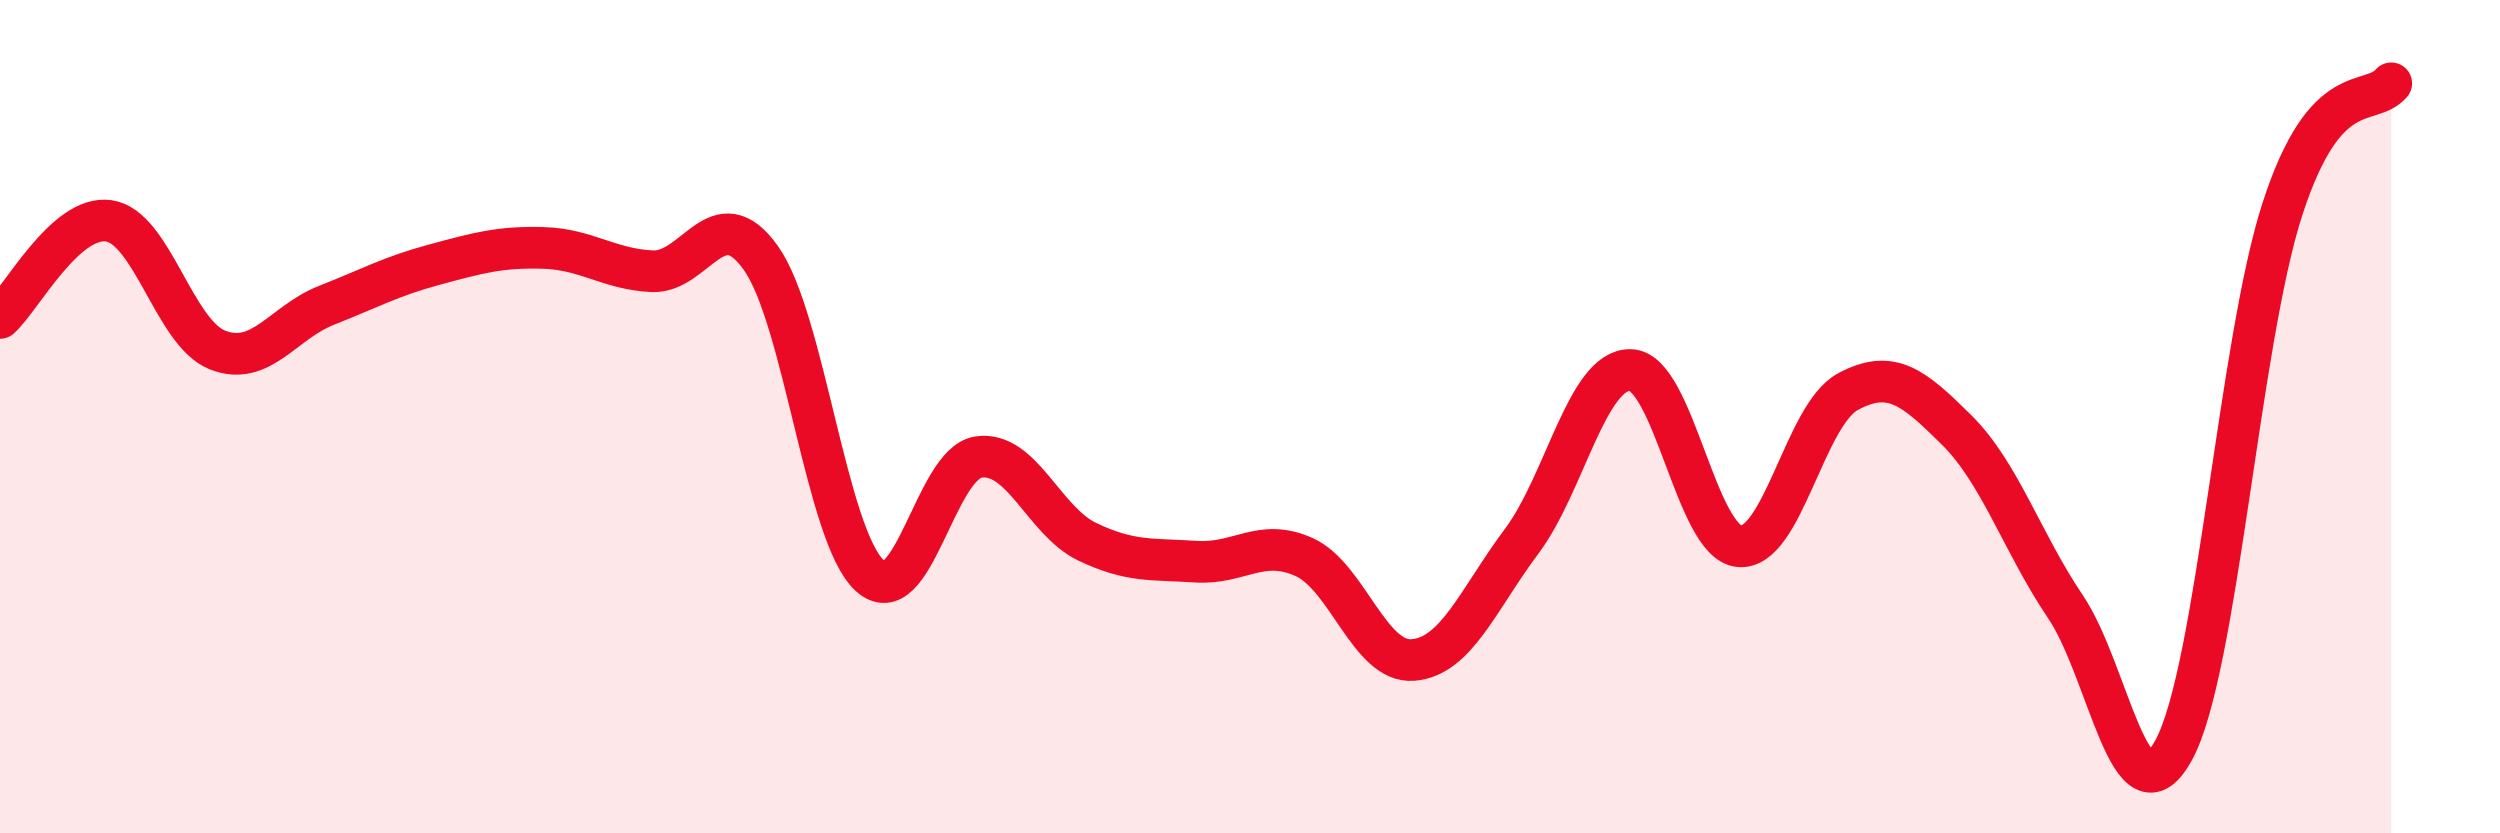 
    <svg width="60" height="20" viewBox="0 0 60 20" xmlns="http://www.w3.org/2000/svg">
      <path
        d="M 0,7.63 C 0.52,7.16 1.57,5.15 2.61,5.3 C 3.65,5.45 4.18,7.99 5.22,8.4 C 6.26,8.81 6.79,7.74 7.83,7.33 C 8.87,6.92 9.39,6.63 10.43,6.35 C 11.47,6.07 12,5.92 13.04,5.95 C 14.08,5.98 14.61,6.46 15.65,6.51 C 16.69,6.56 17.22,4.73 18.26,6.19 C 19.3,7.65 19.83,12.85 20.87,13.81 C 21.91,14.77 22.44,11.13 23.48,10.97 C 24.52,10.81 25.05,12.5 26.09,13 C 27.13,13.5 27.66,13.41 28.7,13.48 C 29.74,13.55 30.26,12.9 31.3,13.37 C 32.34,13.84 32.87,15.92 33.91,15.84 C 34.95,15.76 35.48,14.38 36.52,12.99 C 37.56,11.6 38.09,8.86 39.13,8.88 C 40.17,8.9 40.7,13.01 41.74,13.11 C 42.78,13.21 43.31,9.96 44.35,9.4 C 45.39,8.84 45.92,9.29 46.96,10.32 C 48,11.35 48.53,13.02 49.57,14.56 C 50.61,16.1 51.13,19.91 52.17,18 C 53.21,16.09 53.74,8.21 54.78,5.01 C 55.82,1.81 56.87,2.6 57.39,2L57.39 20L0 20Z"
        fill="#EB0A25"
        opacity="0.1"
        stroke-linecap="round"
        stroke-linejoin="round"
      />
      <path
        d="M 0,7.63 C 0.52,7.16 1.57,5.15 2.61,5.3 C 3.65,5.45 4.18,7.99 5.22,8.4 C 6.26,8.81 6.79,7.74 7.83,7.33 C 8.87,6.92 9.39,6.63 10.43,6.35 C 11.47,6.07 12,5.92 13.04,5.95 C 14.08,5.98 14.61,6.46 15.65,6.51 C 16.69,6.56 17.22,4.73 18.26,6.19 C 19.3,7.65 19.83,12.85 20.87,13.81 C 21.91,14.77 22.44,11.13 23.48,10.97 C 24.52,10.81 25.05,12.5 26.09,13 C 27.13,13.5 27.66,13.41 28.7,13.48 C 29.74,13.55 30.26,12.9 31.3,13.37 C 32.34,13.84 32.87,15.92 33.91,15.84 C 34.95,15.76 35.48,14.38 36.52,12.99 C 37.56,11.6 38.09,8.86 39.13,8.88 C 40.17,8.9 40.7,13.01 41.74,13.11 C 42.78,13.21 43.31,9.96 44.35,9.4 C 45.39,8.84 45.92,9.29 46.96,10.32 C 48,11.35 48.53,13.02 49.57,14.56 C 50.61,16.1 51.13,19.91 52.17,18 C 53.21,16.09 53.74,8.21 54.78,5.01 C 55.82,1.81 56.87,2.6 57.39,2"
        stroke="#EB0A25"
        stroke-width="1"
        fill="none"
        stroke-linecap="round"
        stroke-linejoin="round"
      />
    </svg>
  